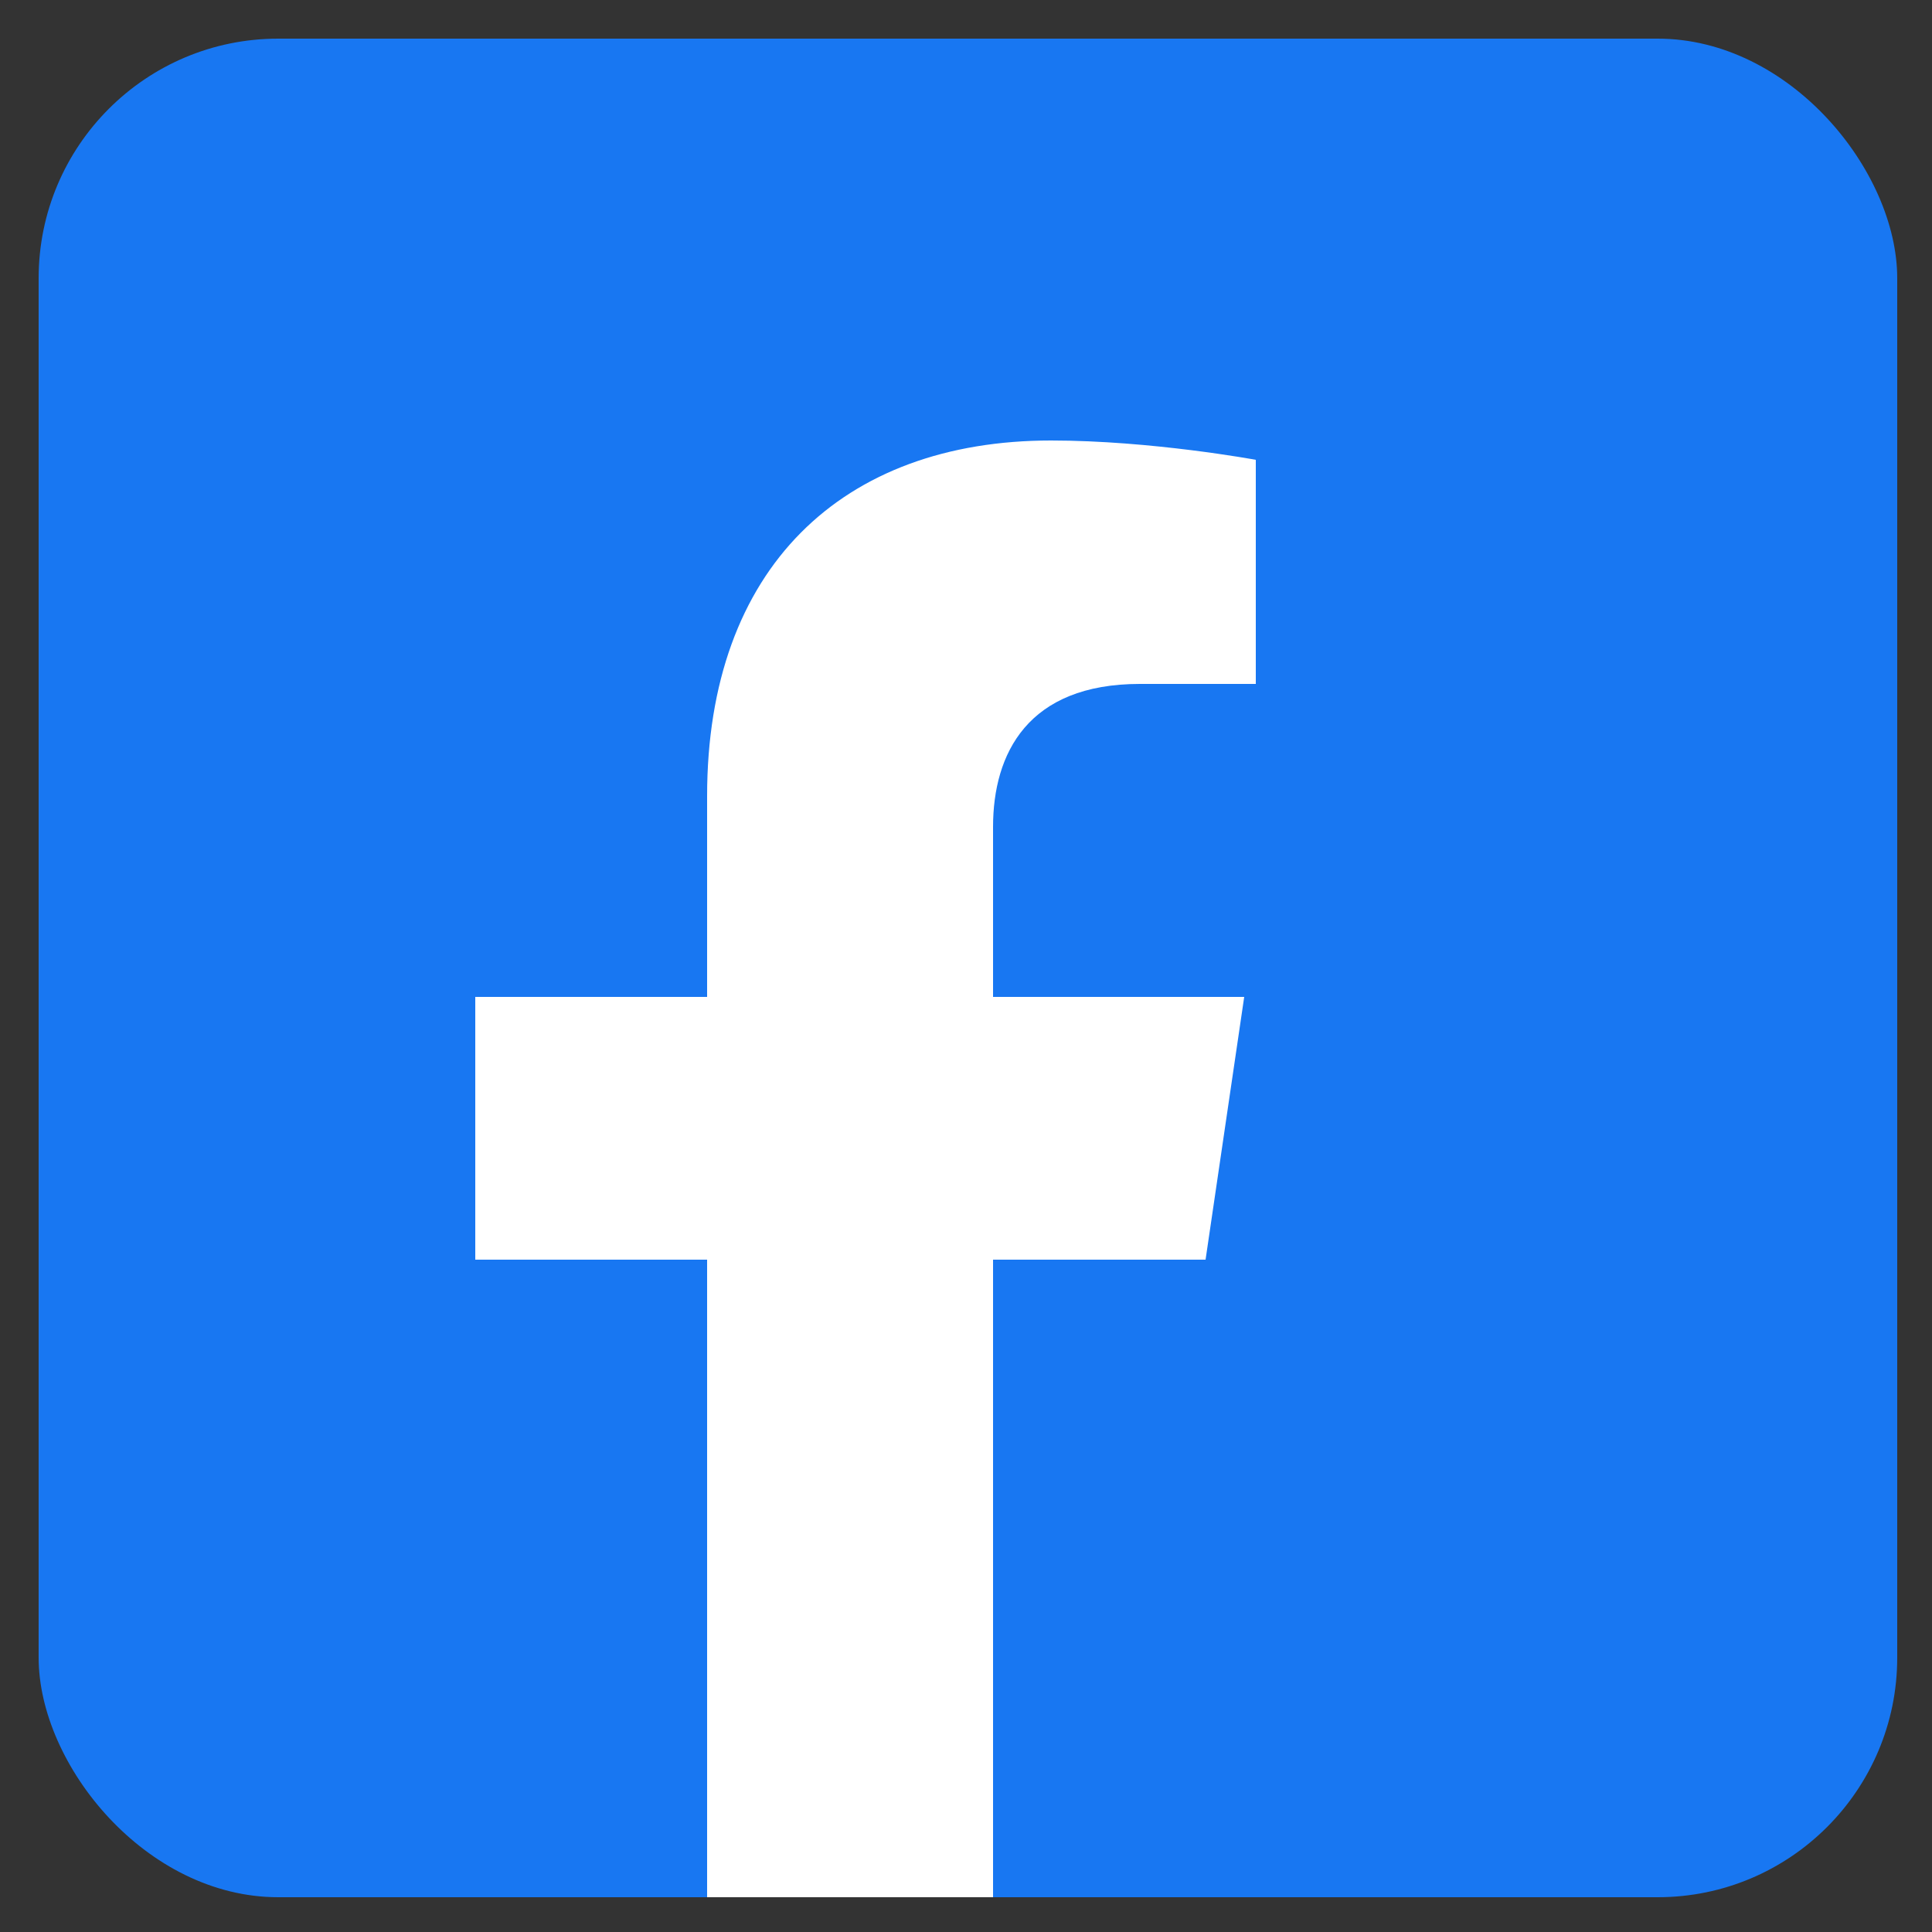 <?xml version="1.0" encoding="UTF-8"?>
<svg xmlns="http://www.w3.org/2000/svg" version="1.1" viewBox="0 0 50 50">
  <rect x="0" y="0" width="50" height="50" fill="#333333" stroke="none"/>
  <defs>
    <style>
      .cls-1 {
        fill: #1877f2;
      }

      .cls-2 {
        fill: #fff;
      }
    </style>
  </defs>
  <!-- Generator: Adobe Illustrator 28.6.0, SVG Export Plug-In . SVG Version: 1.2.0 Build 709)  -->
  <g>
    <g id="_圖層_1" data-name="圖層_1">
      <g>
        <path class="cls-1" d="M48.8,25.1c0,11.8-8.6,21.5-19.9,23.3v-16.5h5.5l1-6.8h-6.5v-4.4c0-1.9.9-3.7,3.8-3.7h3v-5.8s-2.7-.5-5.3-.5c-5.4,0-8.9,3.3-8.9,9.2v5.2h-6v6.8h6v16.5C10.2,46.6,1.6,36.8,1.6,25.1S12.2,1.5,25.2,1.5s23.6,10.6,23.6,23.6Z"/>
        <path class="cls-2" d="M34.4,31.9l1-6.8h-6.5v-4.4c0-1.9.9-3.7,3.8-3.7h3v-5.8s-2.7-.5-5.3-.5c-5.4,0-8.9,3.3-8.9,9.2v5.2h-6v6.8h6v16.5c1.2.2,2.4.3,3.7.3s2.5,0,3.7-.3v-16.5h5.5Z"/>
      </g>
      <g>
        <rect class="cls-1" x="1" y="1" width="48.1" height="48.1" rx="6.2" ry="6.2"/>
        <path class="cls-2" d="M31.2,32.6l1-6.8h-6.5v-4.4c0-1.9.9-3.7,3.8-3.7h3v-5.8s-2.7-.5-5.3-.5c-5.4,0-8.9,3.3-8.9,9.2v5.2h-6v6.8h6v16.5h7.4v-16.5h5.5Z"/>
      </g>
    </g>
  </g>
</svg>